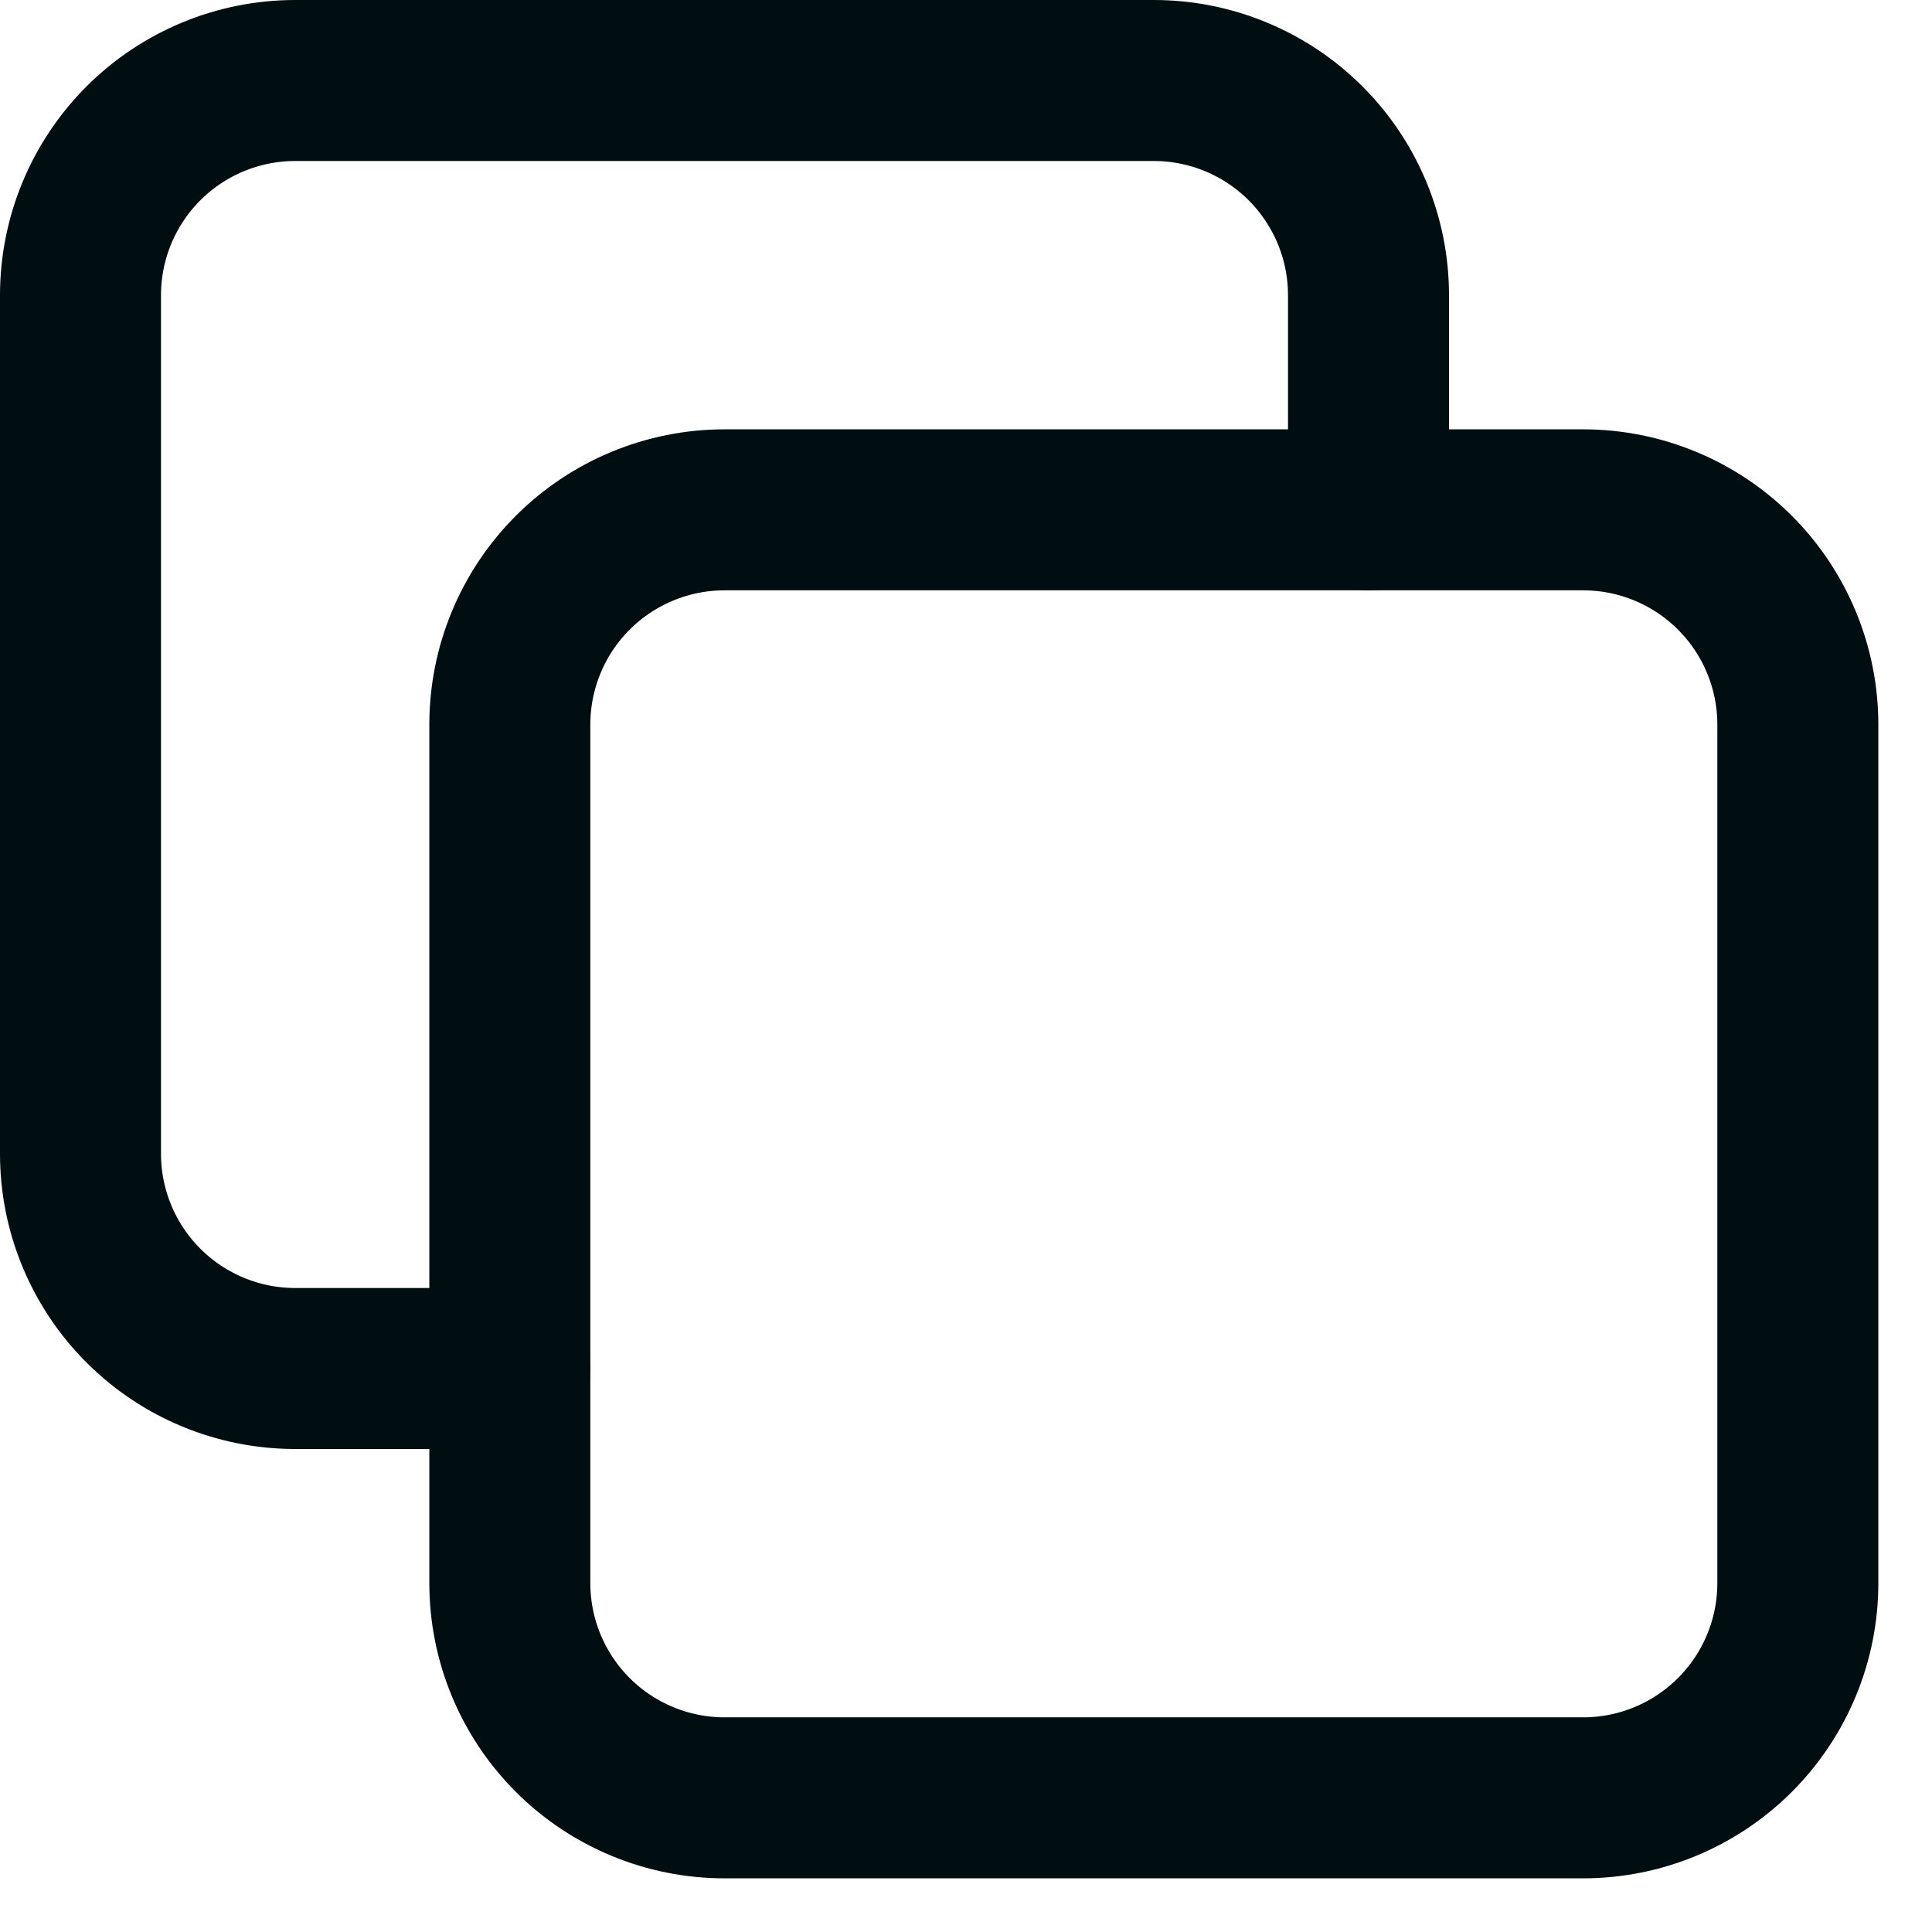 <svg width="18" height="18" viewBox="0 0 18 18" fill="none" xmlns="http://www.w3.org/2000/svg">
<path d="M4.75 6.75C4.75 6.22 4.961 5.711 5.336 5.336C5.711 4.961 6.22 4.75 6.75 4.75H14.75C15.28 4.75 15.789 4.961 16.164 5.336C16.539 5.711 16.75 6.22 16.75 6.75V14.75C16.75 15.28 16.539 15.789 16.164 16.164C15.789 16.539 15.28 16.75 14.75 16.75H6.75C6.22 16.75 5.711 16.539 5.336 16.164C4.961 15.789 4.75 15.28 4.75 14.75V6.75Z" stroke="#000E11" stroke-width="1.5" stroke-linecap="round" stroke-linejoin="round"/>
<path d="M12.75 4.75V2.75C12.75 2.22 12.539 1.711 12.164 1.336C11.789 0.961 11.28 0.75 10.75 0.75H2.75C2.22 0.75 1.711 0.961 1.336 1.336C0.961 1.711 0.75 2.22 0.75 2.75V10.75C0.75 11.28 0.961 11.789 1.336 12.164C1.711 12.539 2.22 12.75 2.75 12.75H4.75" stroke="#000E11" stroke-width="1.5" stroke-linecap="round" stroke-linejoin="round"/>
</svg>
